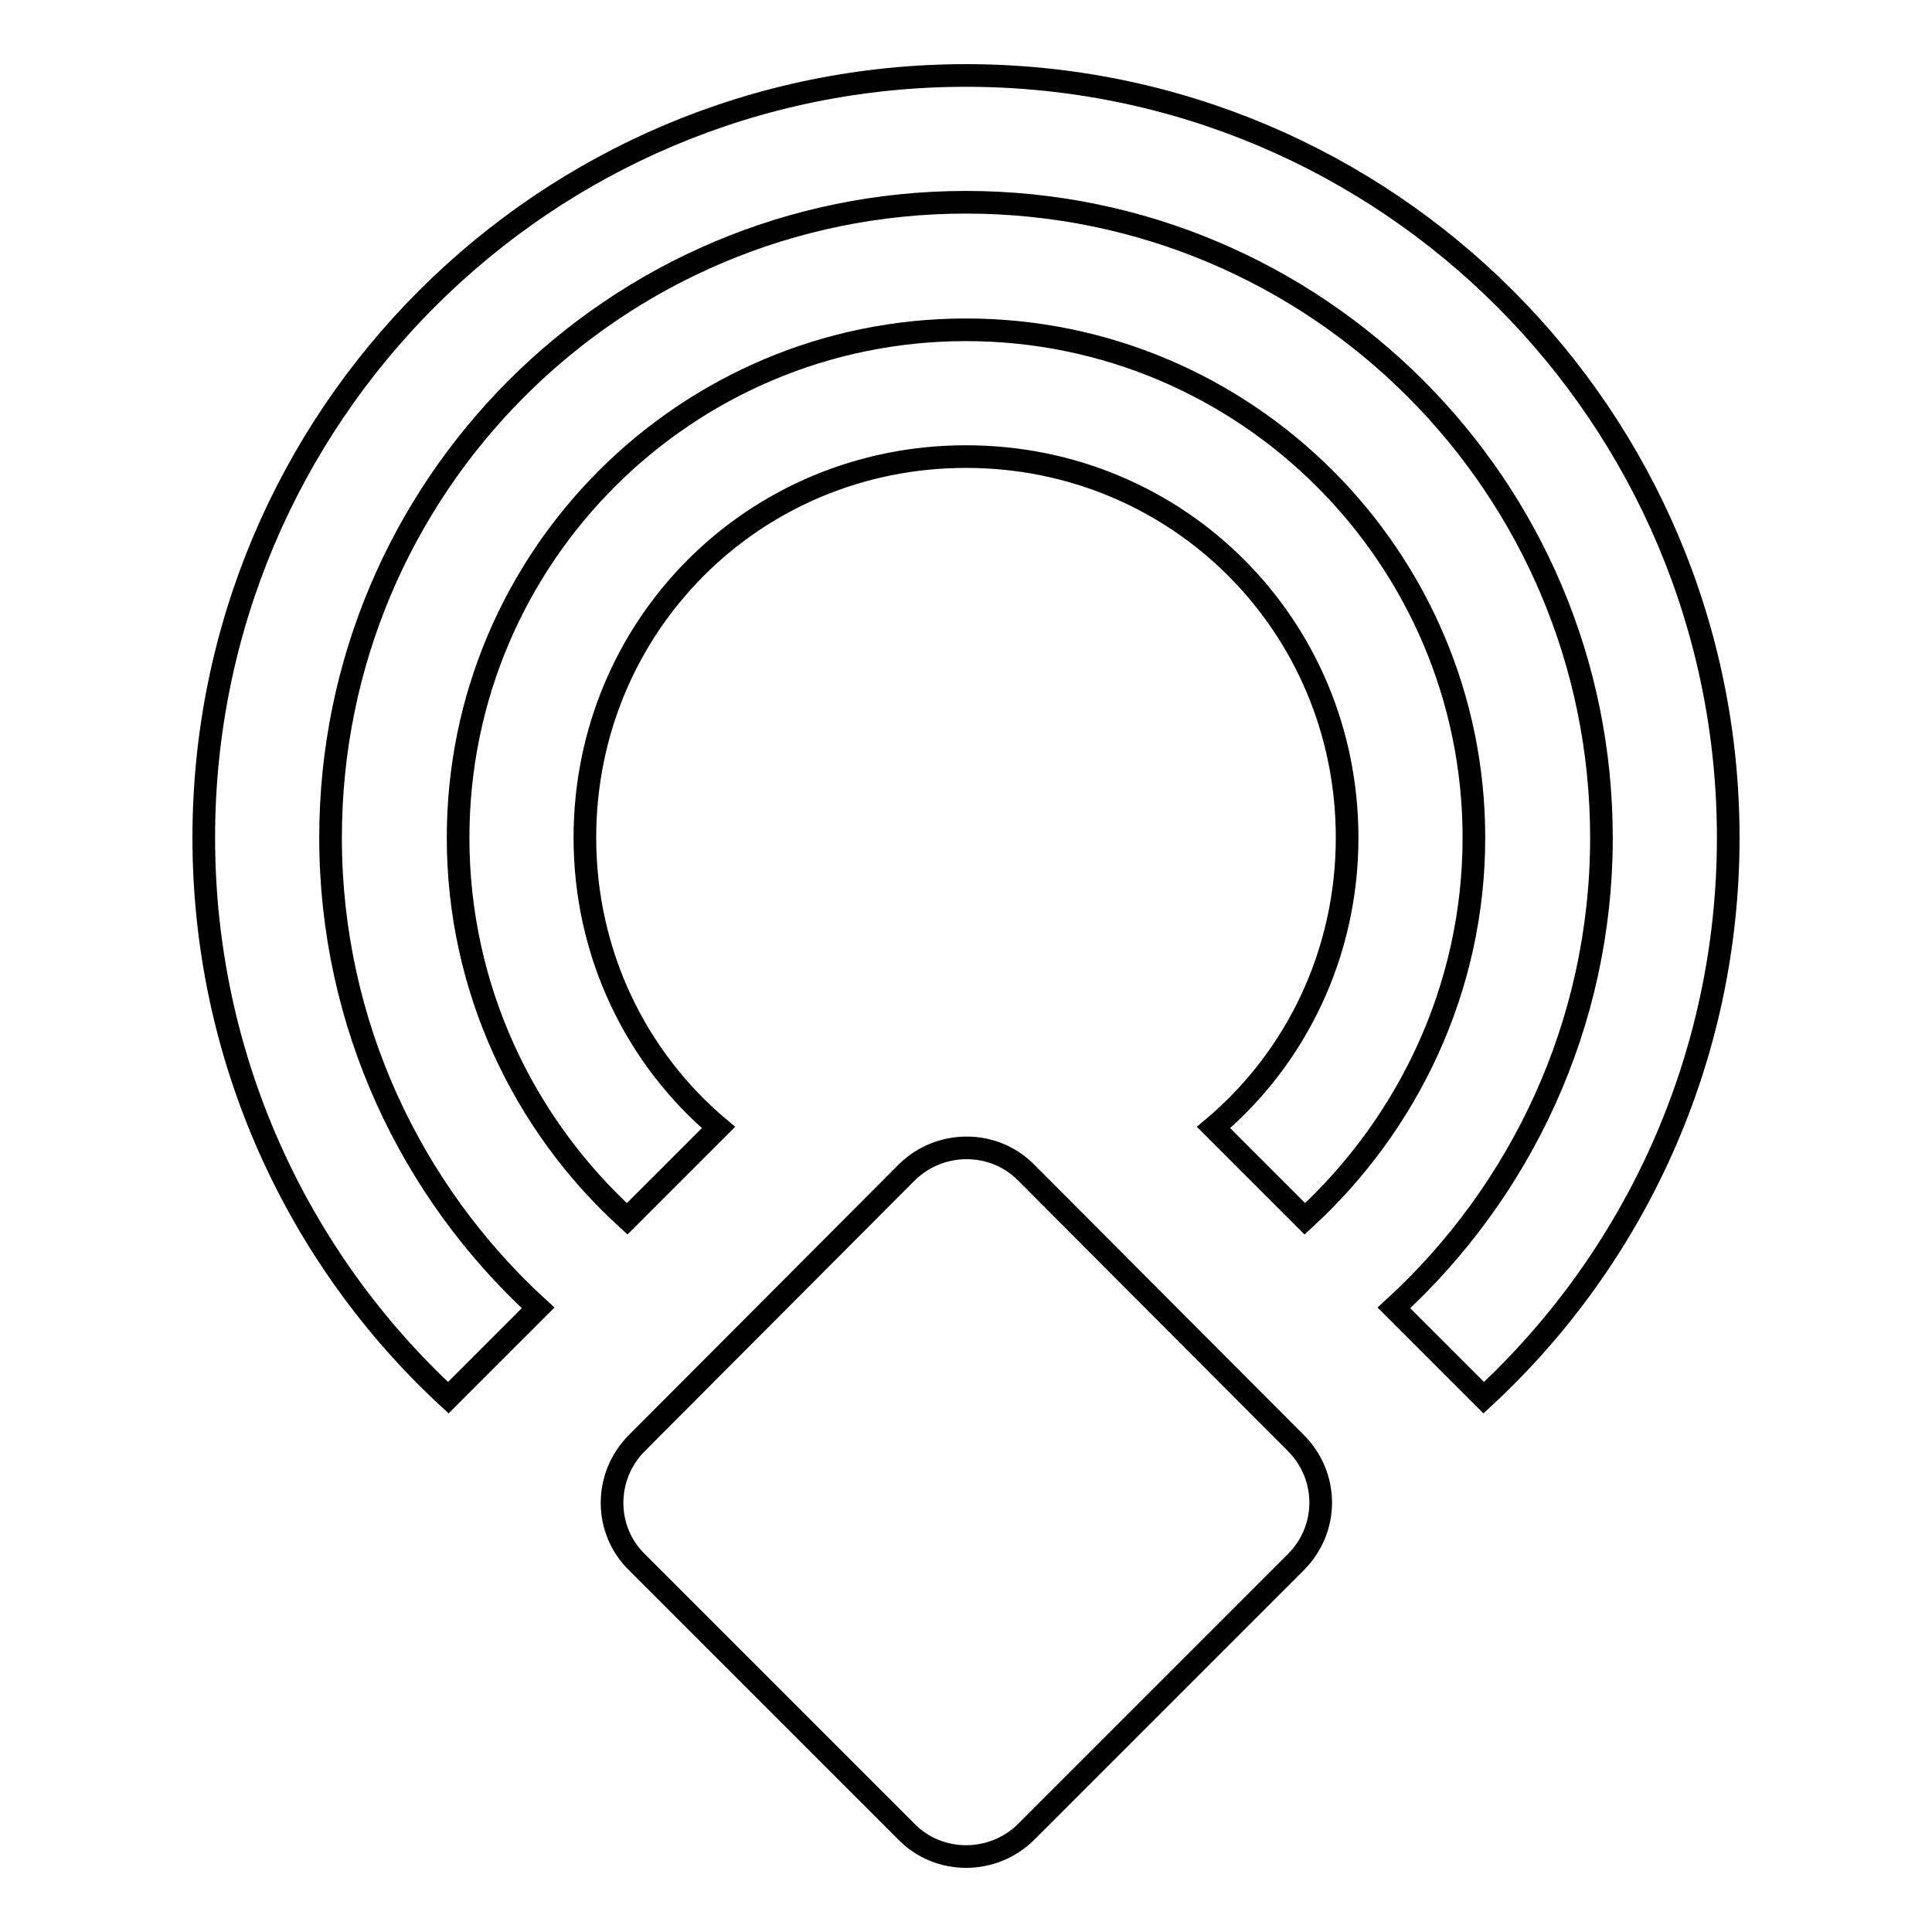 <?xml version="1.0" encoding="utf-8"?>
<!-- Svg Vector Icons : http://www.onlinewebfonts.com/icon -->
<!DOCTYPE svg PUBLIC "-//W3C//DTD SVG 1.1//EN" "http://www.w3.org/Graphics/SVG/1.1/DTD/svg11.dtd">
<svg version="1.1" xmlns="http://www.w3.org/2000/svg" xmlns:xlink="http://www.w3.org/1999/xlink" x="0px" y="0px" viewBox="0 0 256 256" enable-background="new 0 0 256 256" xml:space="preserve">
<g> <path stroke-width="3" fill-opacity="0" stroke="#000000"  d="M128,10c55.8,0,101,45.2,101,101c0,29.3-12.5,55.8-32.4,74.2l-11.9-11.9c16.8-15.4,27.5-37.6,27.5-62.3 c0-46.5-37.7-84.2-84.2-84.2c-46.5,0-84.2,37.7-84.2,84.2c0,24.7,10.7,46.9,27.5,62.3l-11.9,11.9C39.5,166.8,27,140.3,27,111 C27,55.2,72.2,10,128,10 M128,43.7c37.1,0,67.3,30.2,67.3,67.3c0,20-8.8,38-22.4,50.5l-12.1-12.1c10.9-9.2,17.7-23,17.7-38.4 c0-28.1-22.4-50.5-50.5-50.5c-28.1,0-50.5,22.4-50.5,50.5c0,15.4,6.8,29.2,17.7,38.4l-12.1,12.1C69.4,149,60.7,131,60.7,111 C60.7,73.8,90.9,43.7,128,43.7 M84.4,191.2l35.7-35.8c4.4-4.4,11.6-4.4,15.9,0l35.7,35.8c4.4,4.4,4.4,11.4,0,15.8L136,242.7 c-4.4,4.4-11.6,4.4-15.9,0L84.4,207C80,202.7,80,195.6,84.4,191.2z"/></g>
</svg>